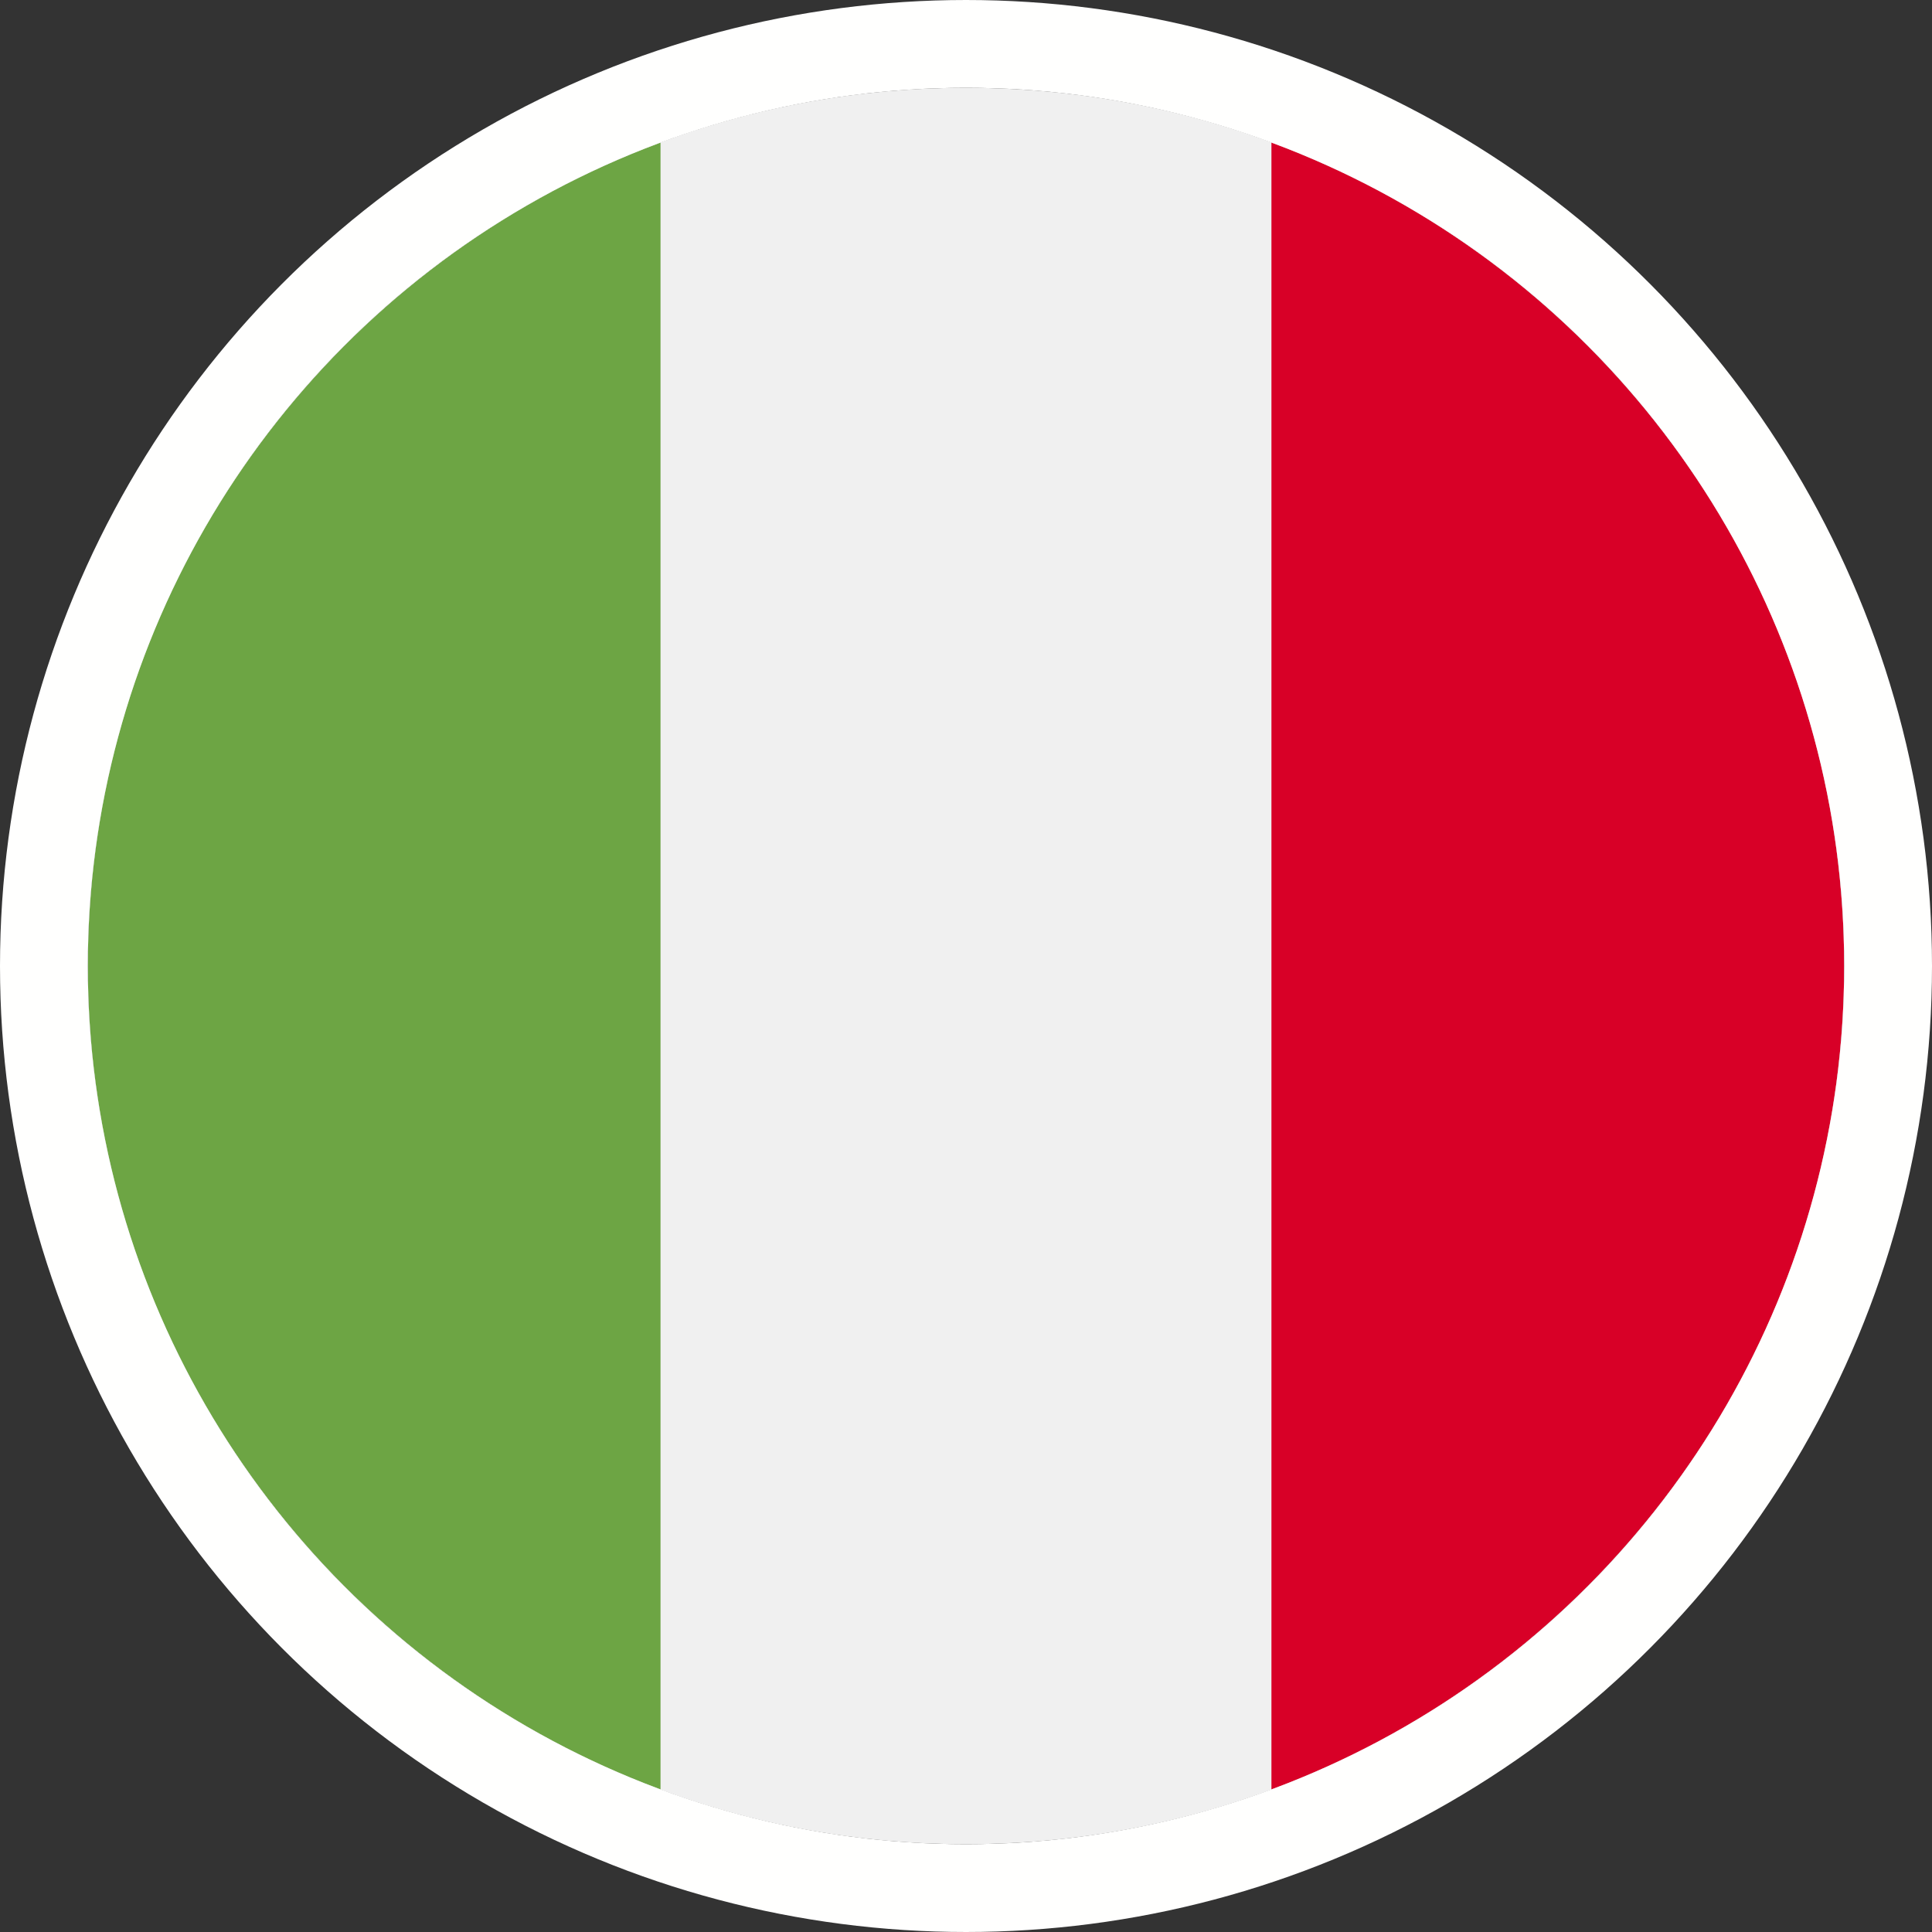 <svg width="44" height="44" viewBox="0 0 44 44" fill="none" xmlns="http://www.w3.org/2000/svg">
<rect x="0" y="0" width="44" height="44" fill="#333333" stroke="none"/>
<g clip-path="url(#clip0_611_547)">
<path d="M22 42C33.046 42 42 33.046 42 22C42 10.954 33.046 2 22 2C10.954 2 2 10.954 2 22C2 33.046 10.954 42 22 42Z" fill="#F0F0F0"/>
<path d="M42 22C42 13.401 36.573 6.07 28.956 3.244V40.756C36.573 37.93 42 30.599 42 22Z" fill="#D80027"/>
<path d="M2 22C2 30.599 7.428 37.93 15.043 40.756V3.244C7.428 6.07 2 13.401 2 22Z" fill="#6DA544"/>
</g>
<circle cx="22" cy="22" r="21" stroke="#FFFFFE" stroke-width="2"/>
<defs>
<clipPath id="clip0_611_547">
<rect width="40" height="40" fill="white" transform="translate(2 2)"/>
</clipPath>
</defs>
</svg>
